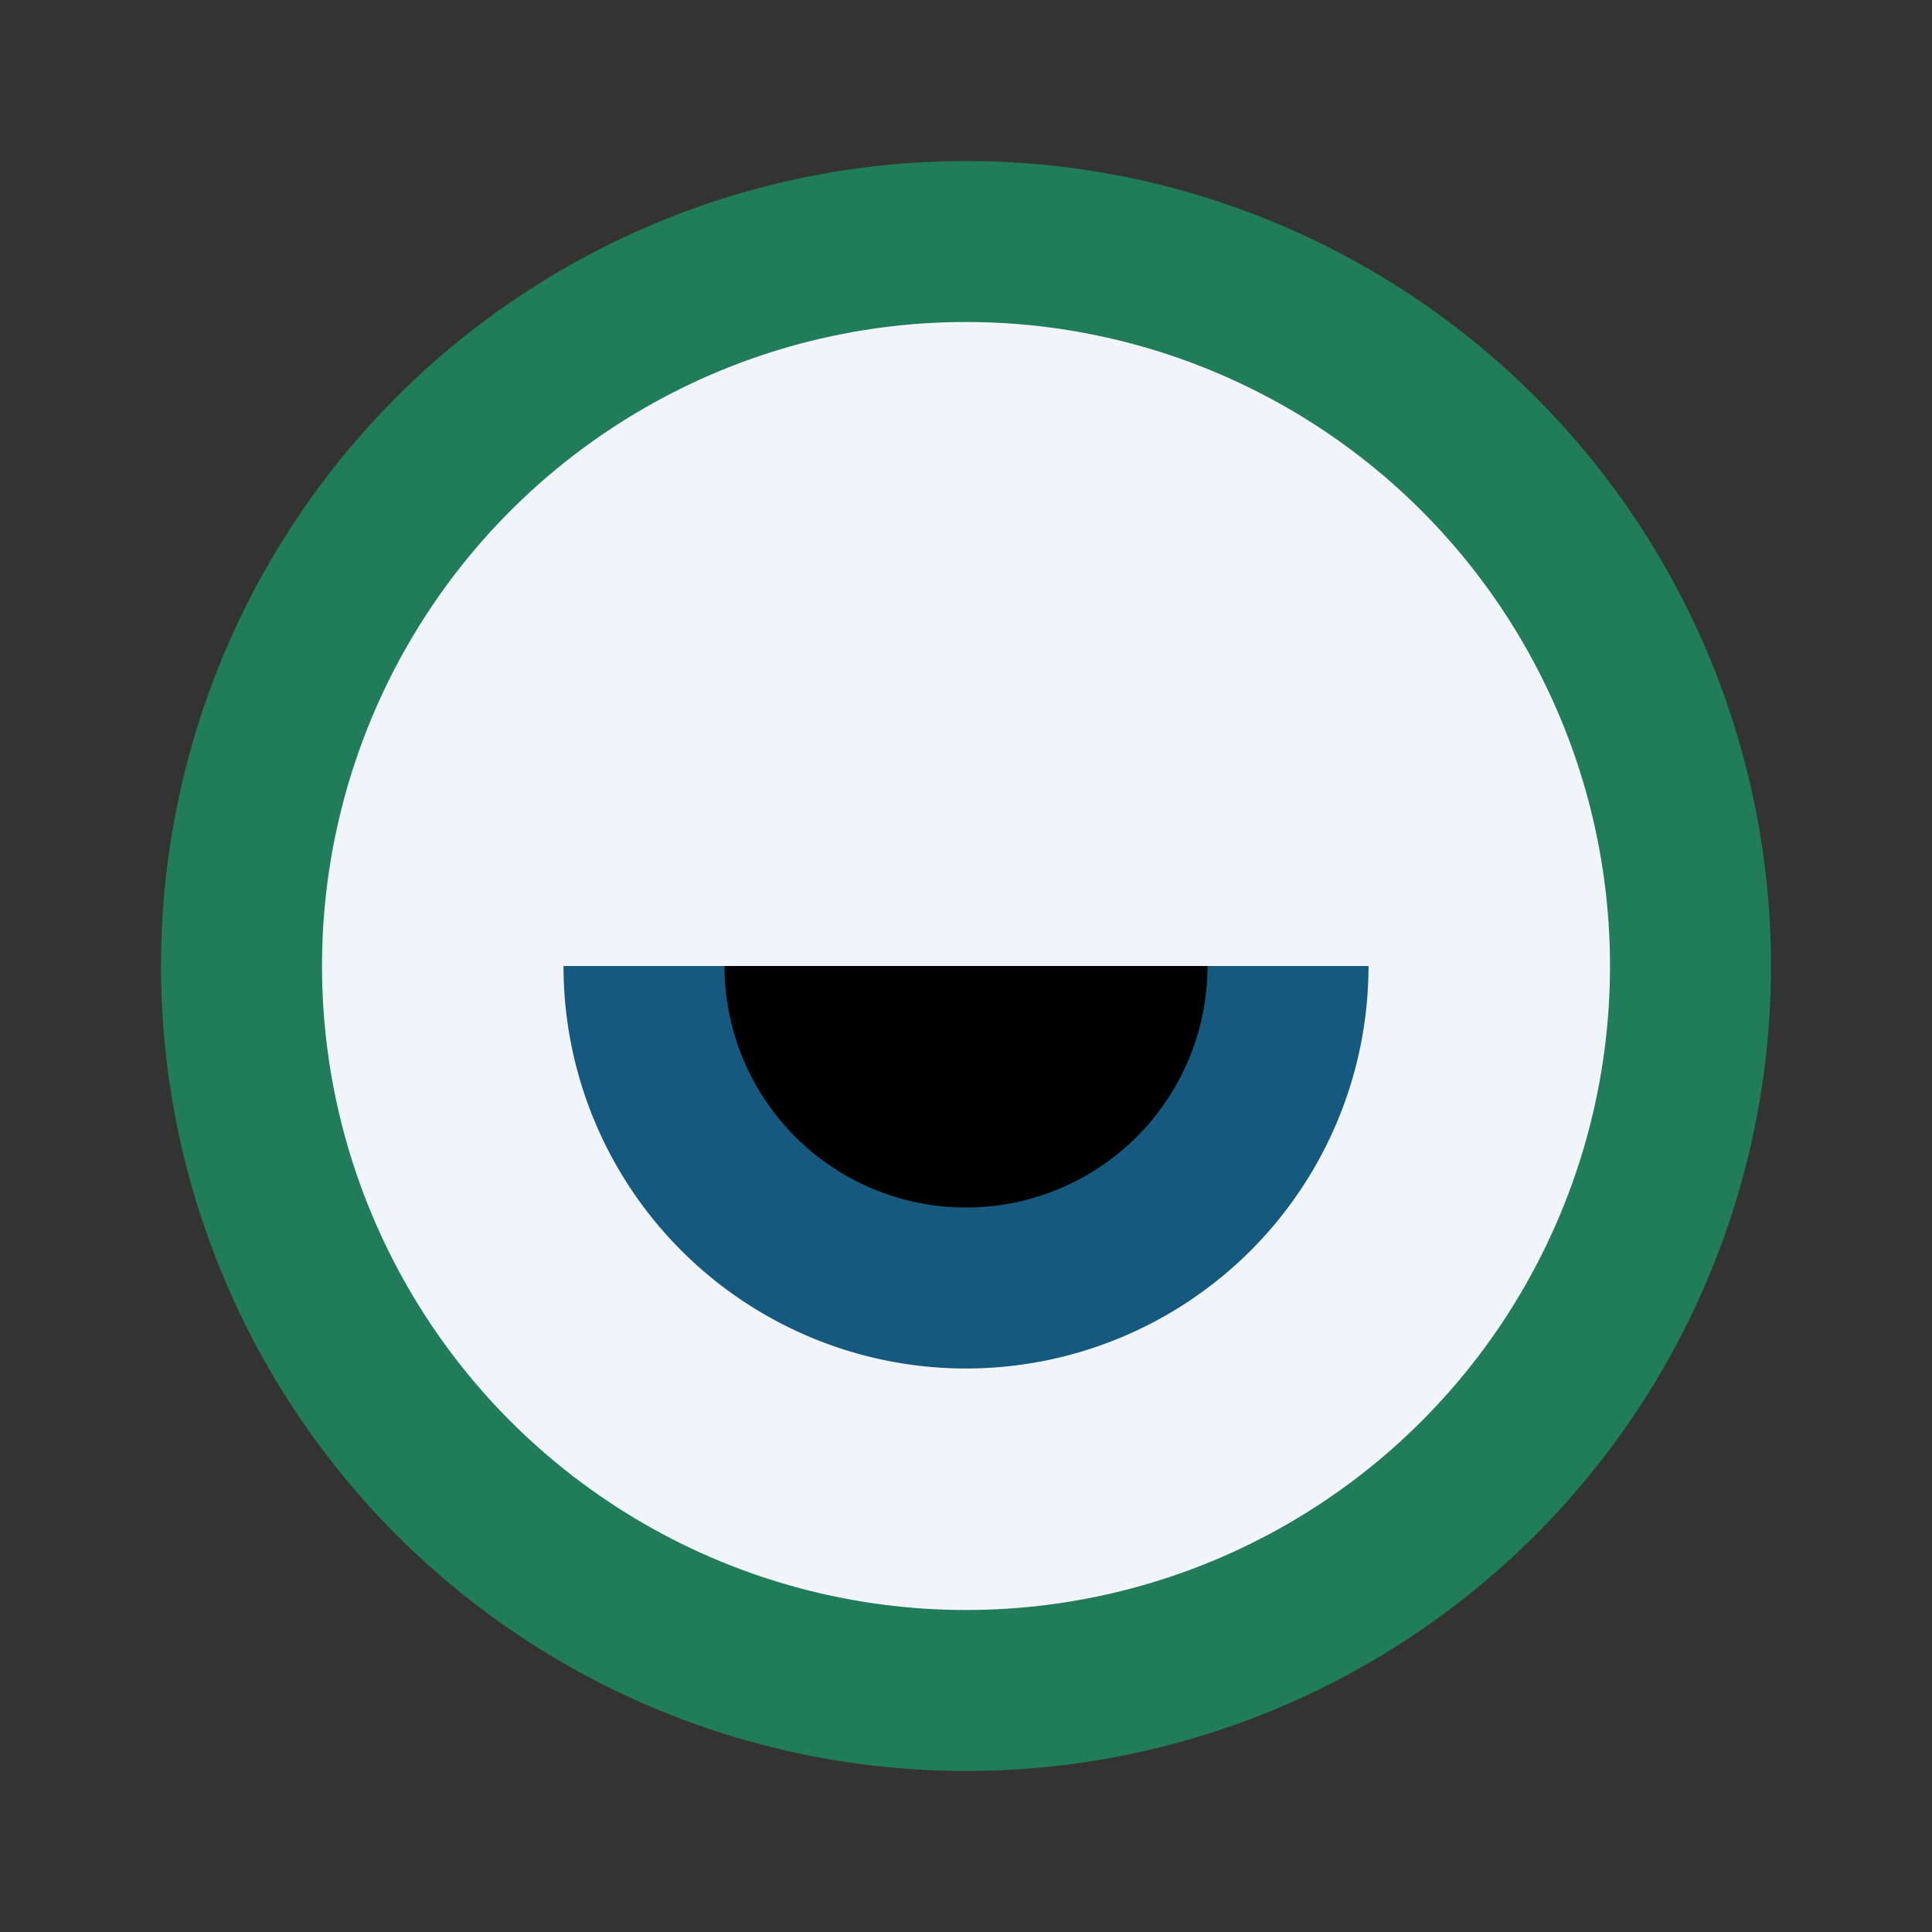 <?xml version="1.0" encoding="UTF-8"?>
<svg xmlns="http://www.w3.org/2000/svg" width="24" height="24" viewBox="0 0 24 24"><rect x="0" y="0" width="24" height="24" fill="#333333" stroke="none"/><circle cx="12" cy="12" r="9" fill="#F1F5F9" stroke="#217C5B" stroke-width="2"/><path d="M8 12a4 4 0 008 0" stroke="#16597E" stroke-width="2"/></svg>